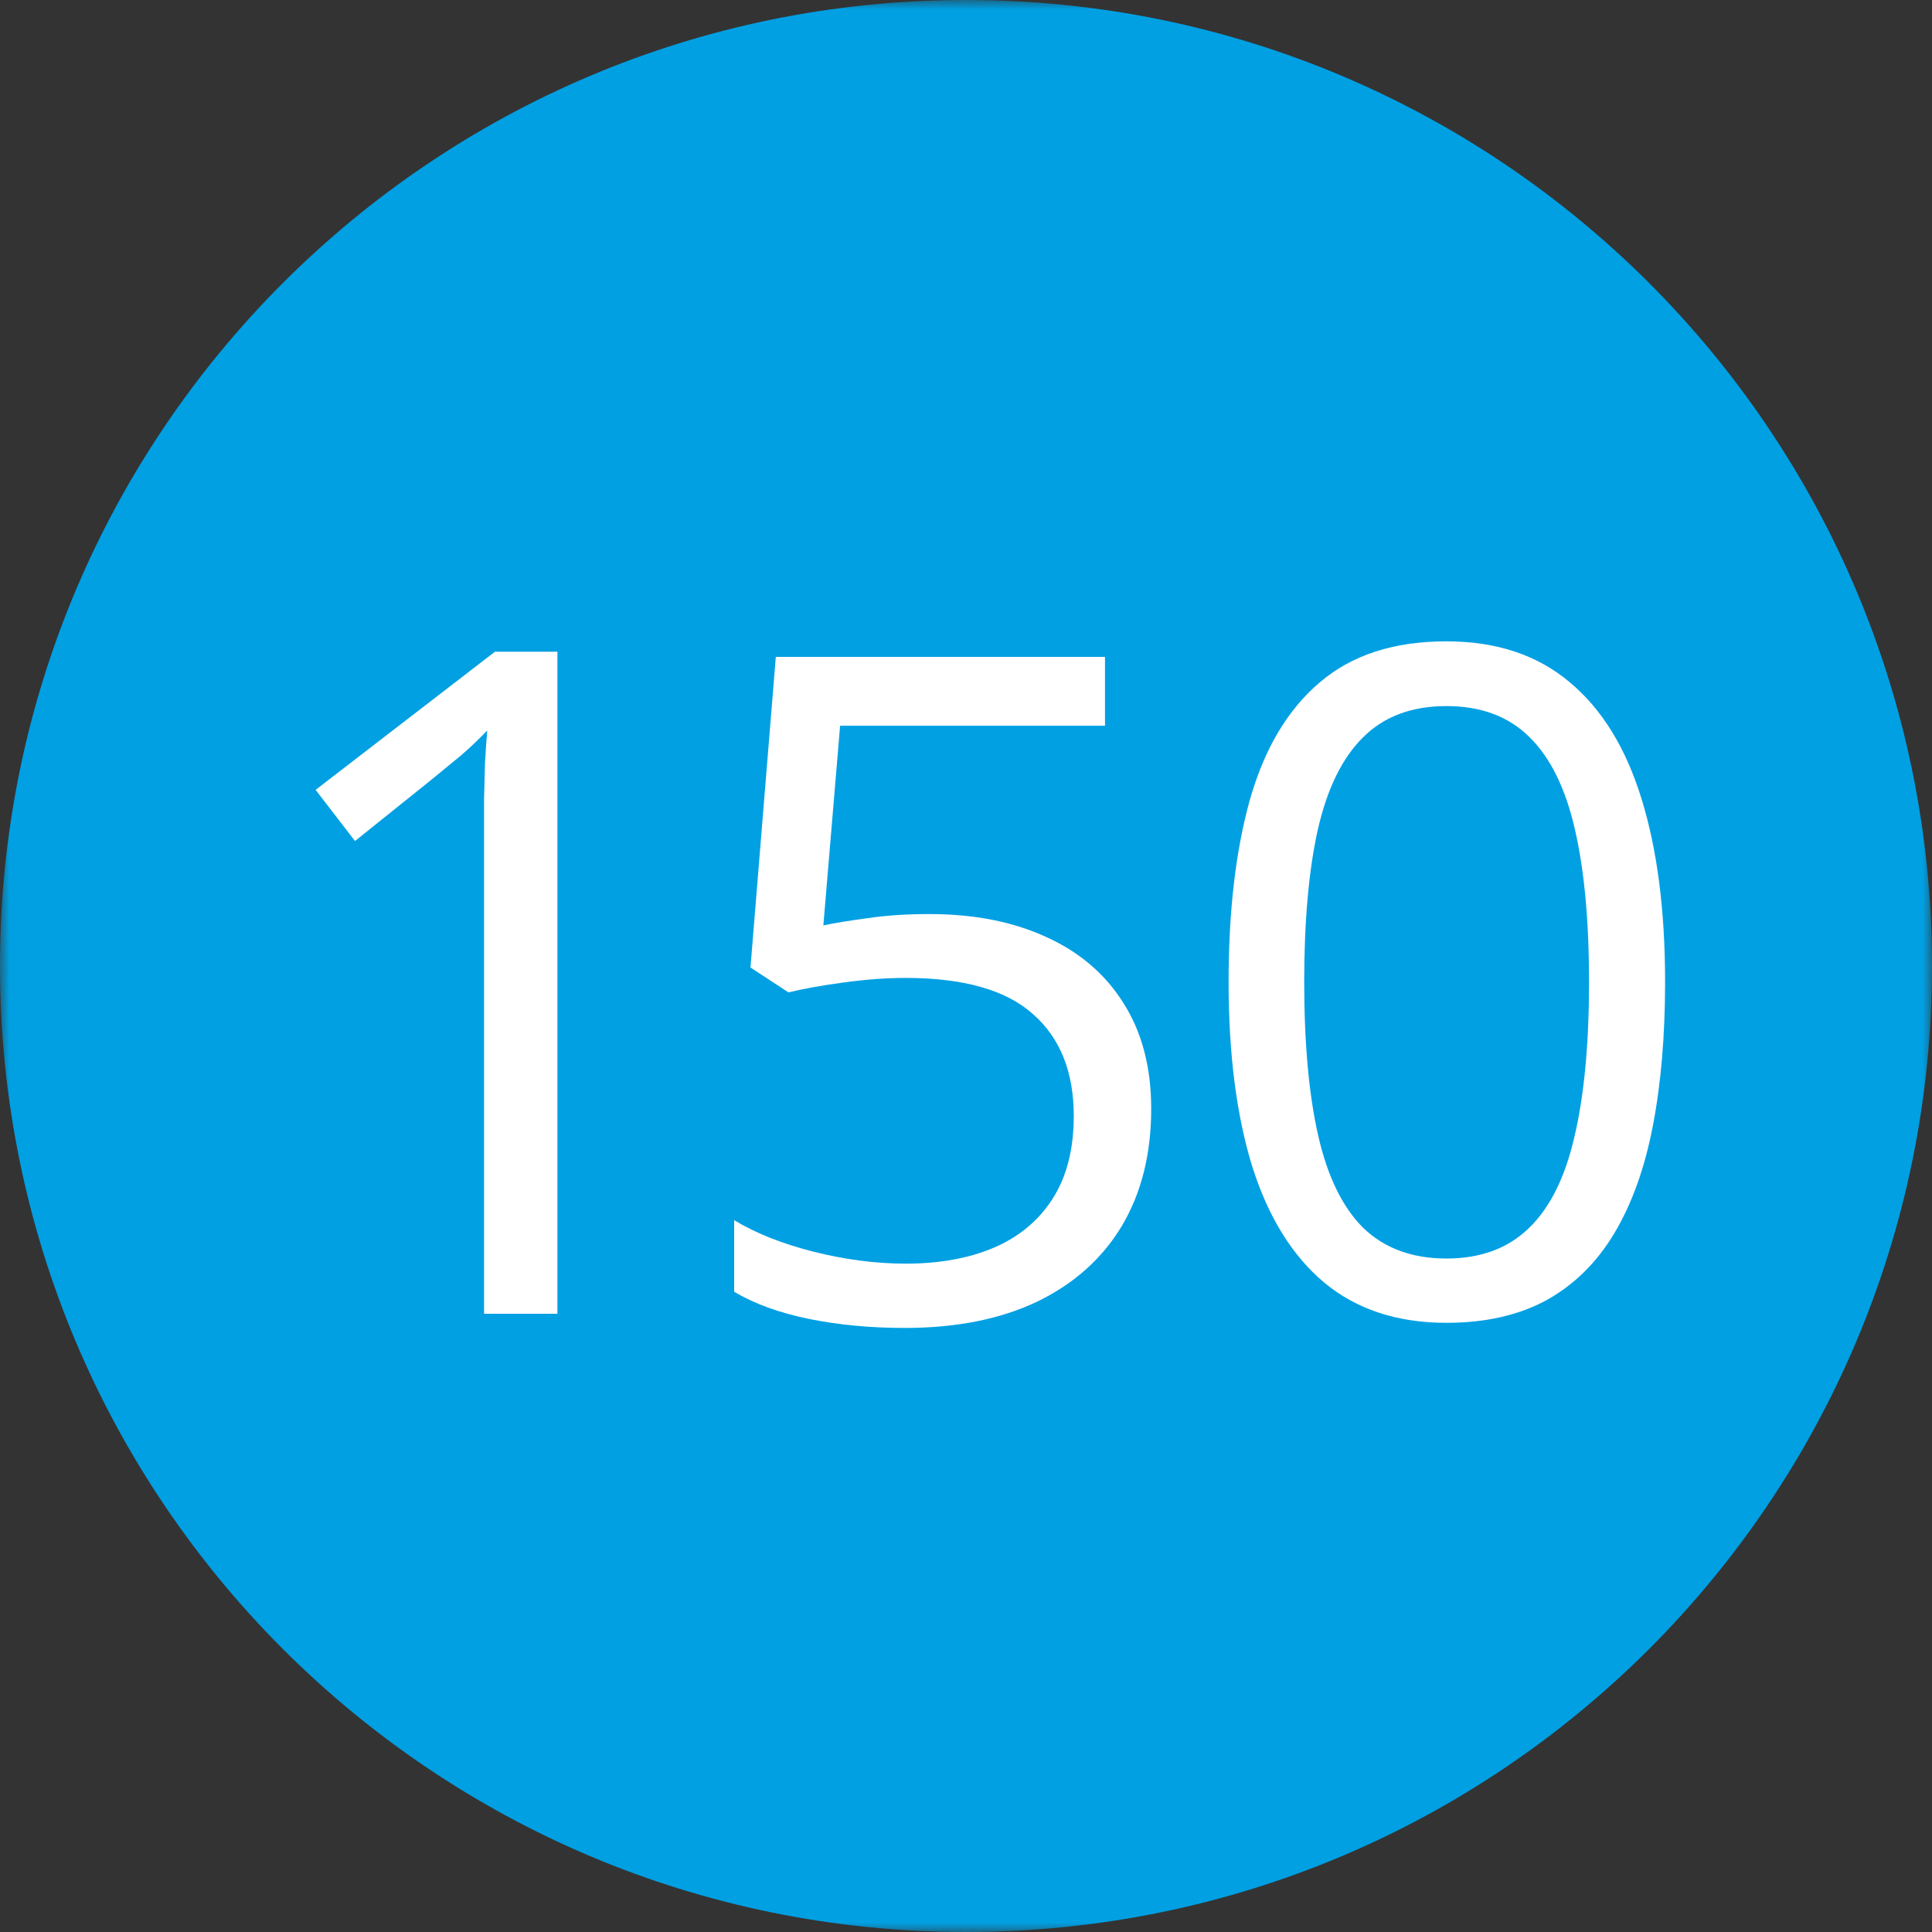 <?xml version="1.0" encoding="UTF-8"?> <svg xmlns="http://www.w3.org/2000/svg" viewBox="0 0 100.00 100.00" data-guides="{&quot;vertical&quot;:[],&quot;horizontal&quot;:[]}"><rect x="0" y="0" width="100.00" height="100.00" fill="#333333" stroke="none"/><mask x="0" y="0" width="100" height="100" data-from-defs="true" maskUnits="userSpaceOnUse" maskContentUnits="userSpaceOnUse" id="tSvgd56e48ae24"><path color="rgb(51, 51, 51)" fill="white" width="100" height="100" id="tSvg1486afc851e" title="Rectangle 1" fill-opacity="1" stroke="none" stroke-opacity="1" d="M0 0H100V100H0Z" style="transform-origin: 50px 50px;"></path></mask><path fill="#00a0e3" stroke="none" fill-opacity="1" stroke-width="1" stroke-opacity="1" color="rgb(51, 51, 51)" id="tSvge7e14ae3ed" title="Path 2" d="M100 50C100 22.386 77.614 0 50 0C22.386 0 0 22.386 0 50C0 77.614 22.386 100 50 100C77.614 100 100 77.614 100 50Z" mask="url(#tSvgd56e48ae24)"></path><path fill="#ffffff" stroke="none" fill-opacity="1" stroke-width="1" stroke-opacity="1" color="rgb(51, 51, 51)" id="tSvg14755d06619" title="Path 3" d="M86.185 50.82C86.185 53.602 85.974 56.086 85.552 58.273C85.131 60.461 84.467 62.312 83.56 63.828C82.654 65.344 81.482 66.5 80.045 67.297C78.607 68.078 76.881 68.469 74.865 68.469C72.318 68.469 70.209 67.773 68.537 66.383C66.881 64.992 65.638 62.984 64.81 60.359C63.998 57.719 63.592 54.539 63.592 50.82C63.592 47.164 63.959 44.023 64.693 41.398C65.443 38.758 66.646 36.734 68.302 35.328C69.959 33.906 72.146 33.195 74.865 33.195C77.443 33.195 79.568 33.898 81.24 35.305C82.912 36.695 84.154 38.711 84.967 41.352C85.779 43.977 86.185 47.133 86.185 50.82ZM67.506 50.82C67.506 54.008 67.748 56.664 68.232 58.789C68.717 60.914 69.498 62.508 70.576 63.57C71.67 64.617 73.099 65.141 74.865 65.141C76.631 65.141 78.052 64.617 79.131 63.57C80.224 62.523 81.013 60.938 81.498 58.812C81.998 56.688 82.248 54.023 82.248 50.82C82.248 47.68 82.006 45.055 81.521 42.945C81.037 40.82 80.256 39.227 79.177 38.164C78.099 37.086 76.662 36.547 74.865 36.547C73.068 36.547 71.631 37.086 70.552 38.164C69.474 39.227 68.693 40.82 68.209 42.945C67.74 45.055 67.506 47.68 67.506 50.82Z" mask="url(#tSvgd56e48ae24)"></path><path fill="#ffffff" stroke="none" fill-opacity="1" stroke-width="1" stroke-opacity="1" color="rgb(51, 51, 51)" id="tSvg301096000d" title="Path 4" d="M28.852 68C27.586 68 26.32 68 25.055 68C25.055 59.906 25.055 51.812 25.055 43.719C25.055 42.797 25.055 42.008 25.055 41.352C25.07 40.68 25.086 40.07 25.102 39.523C25.133 38.961 25.172 38.391 25.219 37.812C24.734 38.312 24.281 38.742 23.859 39.102C23.438 39.445 22.914 39.875 22.289 40.391C20.984 41.438 19.68 42.484 18.375 43.531C17.695 42.648 17.016 41.766 16.336 40.883C19.43 38.5 22.523 36.117 25.617 33.734C26.695 33.734 27.773 33.734 28.852 33.734C28.852 45.156 28.852 56.578 28.852 68Z" mask="url(#tSvgd56e48ae24)"></path><path fill="#ffffff" stroke="none" fill-opacity="1" stroke-width="1" stroke-opacity="1" color="rgb(51, 51, 51)" id="tSvg10fee8683ed" title="Path 5" d="M48.102 47.312C50.43 47.312 52.453 47.711 54.172 48.508C55.891 49.289 57.219 50.43 58.156 51.93C59.109 53.43 59.586 55.25 59.586 57.391C59.586 59.734 59.078 61.758 58.062 63.461C57.047 65.148 55.586 66.453 53.68 67.375C51.773 68.281 49.492 68.734 46.836 68.734C45.055 68.734 43.398 68.578 41.867 68.266C40.336 67.953 39.047 67.484 38 66.859C38 65.625 38 64.391 38 63.156C39.141 63.844 40.523 64.391 42.148 64.797C43.773 65.203 45.352 65.406 46.883 65.406C48.617 65.406 50.133 65.133 51.43 64.586C52.742 64.023 53.758 63.18 54.477 62.055C55.211 60.914 55.578 59.484 55.578 57.766C55.578 55.484 54.875 53.727 53.469 52.492C52.078 51.242 49.875 50.617 46.859 50.617C45.891 50.617 44.828 50.695 43.672 50.852C42.516 51.008 41.562 51.18 40.812 51.367C40.156 50.938 39.5 50.508 38.844 50.078C39.281 44.719 39.719 39.359 40.156 34C45.836 34 51.516 34 57.195 34C57.195 35.188 57.195 36.375 57.195 37.562C52.625 37.562 48.055 37.562 43.484 37.562C43.195 41.008 42.906 44.453 42.617 47.898C43.211 47.773 43.977 47.648 44.914 47.523C45.852 47.383 46.914 47.312 48.102 47.312Z" mask="url(#tSvgd56e48ae24)"></path><defs></defs></svg> 